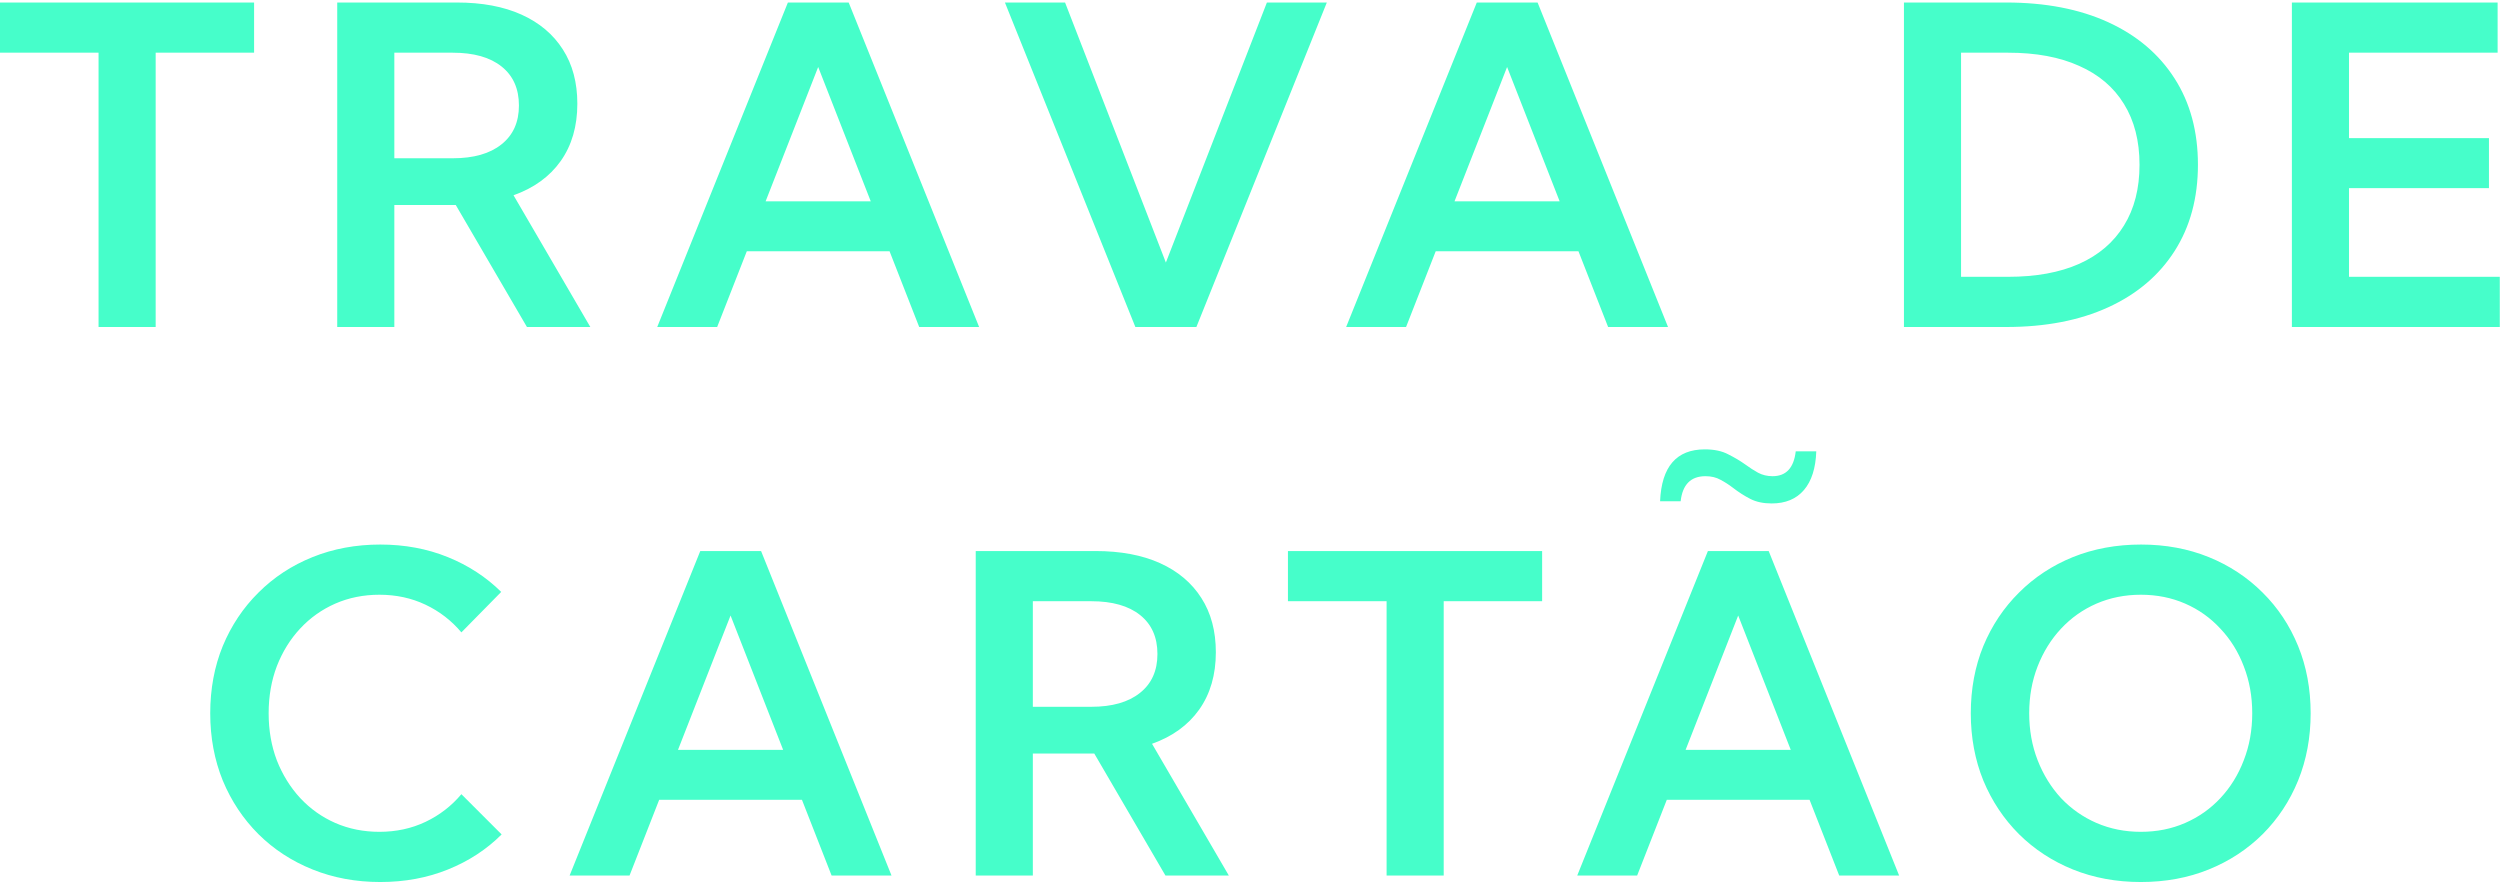 <svg width="237" height="84" viewBox="0 0 237 84" fill="none" xmlns="http://www.w3.org/2000/svg">
<path d="M14.757 31H9.343V4.996H-0.009V0.238H24.088V4.996H14.757V31ZM55.963 31H49.954L43.207 19.434H37.383V31H31.969V0.238H43.309C45.702 0.238 47.746 0.621 49.441 1.387C51.136 2.152 52.442 3.253 53.358 4.688C54.274 6.11 54.732 7.826 54.732 9.836C54.732 11.969 54.206 13.78 53.153 15.271C52.1 16.747 50.61 17.827 48.682 18.511L55.963 31ZM37.383 15.004H42.92C44.902 15.004 46.44 14.566 47.534 13.691C48.641 12.816 49.195 11.586 49.195 10C49.195 8.414 48.648 7.184 47.554 6.309C46.461 5.434 44.916 4.996 42.92 4.996H37.383V15.004ZM67.986 31H62.305L74.692 0.238H80.455L92.821 31H87.14L84.331 23.822H70.796L67.986 31ZM72.58 19.085H82.547L77.563 6.35L72.58 19.085ZM113.417 31H107.633L95.267 0.238H100.968L110.525 24.889L120.102 0.238H125.783L113.417 31ZM133.294 31H127.614L140 0.238H145.763L158.129 31H152.449L149.639 23.822H136.104L133.294 31ZM137.888 19.085H147.855L142.872 6.35L137.888 19.085ZM180.494 31V0.238H190.174C193.906 0.238 197.133 0.86 199.854 2.104C202.574 3.349 204.673 5.126 206.15 7.437C207.626 9.733 208.364 12.461 208.364 15.619C208.364 18.764 207.626 21.491 206.15 23.802C204.673 26.112 202.574 27.89 199.854 29.134C197.133 30.378 193.906 31 190.174 31H180.494ZM185.908 26.242H190.379C193.018 26.242 195.26 25.832 197.106 25.012C198.965 24.178 200.38 22.968 201.351 21.382C202.335 19.796 202.827 17.875 202.827 15.619C202.827 13.363 202.335 11.442 201.351 9.856C200.38 8.271 198.965 7.067 197.106 6.247C195.26 5.413 193.018 4.996 190.379 4.996H185.908V26.242ZM217.271 31V0.238H236.774V4.996H222.685V13.097H235.953V17.834H222.685V26.242H236.979V31H217.271ZM47.554 79.103C46.133 80.525 44.437 81.633 42.469 82.426C40.514 83.219 38.374 83.615 36.05 83.615C33.739 83.615 31.599 83.219 29.631 82.426C27.662 81.633 25.953 80.519 24.504 79.083C23.055 77.634 21.927 75.939 21.12 73.997C20.327 72.042 19.93 69.916 19.93 67.619C19.93 65.309 20.327 63.183 21.12 61.241C21.927 59.3 23.055 57.611 24.504 56.176C25.953 54.727 27.662 53.605 29.631 52.812C31.599 52.02 33.739 51.623 36.05 51.623C38.36 51.623 40.493 52.02 42.448 52.812C44.403 53.605 46.092 54.706 47.514 56.114L43.74 59.949C42.797 58.828 41.662 57.953 40.336 57.324C39.01 56.695 37.553 56.381 35.968 56.381C34.464 56.381 33.069 56.661 31.784 57.222C30.512 57.782 29.405 58.568 28.462 59.58C27.518 60.592 26.78 61.781 26.247 63.148C25.727 64.516 25.468 66.006 25.468 67.619C25.468 69.232 25.727 70.723 26.247 72.09C26.78 73.443 27.518 74.633 28.462 75.658C29.405 76.67 30.512 77.456 31.784 78.017C33.069 78.577 34.464 78.857 35.968 78.857C37.553 78.857 39.01 78.543 40.336 77.914C41.662 77.285 42.797 76.41 43.74 75.289L47.554 79.103ZM59.68 83H54L66.386 52.238H72.149L84.515 83H78.835L76.025 75.822H62.49L59.68 83ZM64.274 71.085H74.241L69.257 58.35L64.274 71.085ZM116.493 83H110.484L103.737 71.434H97.913V83H92.499V52.238H103.839C106.232 52.238 108.276 52.621 109.971 53.387C111.667 54.152 112.972 55.253 113.888 56.688C114.804 58.11 115.262 59.826 115.262 61.836C115.262 63.969 114.736 65.78 113.683 67.27C112.63 68.747 111.14 69.827 109.212 70.511L116.493 83ZM97.913 67.004H103.45C105.432 67.004 106.97 66.566 108.064 65.691C109.171 64.816 109.725 63.586 109.725 62C109.725 60.414 109.178 59.184 108.085 58.309C106.991 57.434 105.446 56.996 103.45 56.996H97.913V67.004ZM136.863 83H131.449V56.996H122.097V52.238H146.194V56.996H136.863V83ZM172.183 42.784C172.128 44.384 171.739 45.607 171.014 46.455C170.289 47.303 169.271 47.727 167.958 47.727C167.165 47.727 166.489 47.583 165.928 47.296C165.367 47.009 164.814 46.653 164.267 46.23C163.911 45.956 163.529 45.71 163.118 45.491C162.708 45.259 162.23 45.143 161.683 45.143C160.288 45.143 159.502 45.935 159.325 47.522H157.376C157.513 44.24 158.928 42.6 161.621 42.6C162.51 42.6 163.248 42.757 163.836 43.071C164.438 43.372 164.978 43.693 165.456 44.035C165.867 44.336 166.27 44.596 166.666 44.815C167.076 45.033 167.534 45.143 168.04 45.143C169.326 45.143 170.057 44.356 170.235 42.784H172.183ZM155.202 83H149.522L161.909 52.238H167.671L180.037 83H174.357L171.547 75.822H158.012L155.202 83ZM159.796 71.085H169.763L164.78 58.35L159.796 71.085ZM202.95 83.615C200.626 83.615 198.48 83.219 196.511 82.426C194.556 81.633 192.854 80.519 191.404 79.083C189.955 77.634 188.827 75.939 188.021 73.997C187.228 72.042 186.831 69.916 186.831 67.619C186.831 65.309 187.228 63.183 188.021 61.241C188.827 59.3 189.955 57.611 191.404 56.176C192.854 54.727 194.556 53.605 196.511 52.812C198.48 52.02 200.633 51.623 202.971 51.623C205.295 51.623 207.435 52.02 209.39 52.812C211.345 53.605 213.047 54.727 214.496 56.176C215.946 57.611 217.067 59.3 217.86 61.241C218.653 63.183 219.049 65.309 219.049 67.619C219.049 69.916 218.653 72.042 217.86 73.997C217.067 75.939 215.946 77.634 214.496 79.083C213.047 80.519 211.345 81.633 209.39 82.426C207.435 83.219 205.288 83.615 202.95 83.615ZM202.95 78.857C204.468 78.857 205.869 78.577 207.154 78.017C208.44 77.456 209.554 76.67 210.497 75.658C211.454 74.633 212.193 73.436 212.712 72.069C213.245 70.702 213.512 69.219 213.512 67.619C213.512 66.019 213.245 64.536 212.712 63.169C212.193 61.802 211.454 60.612 210.497 59.601C209.554 58.575 208.44 57.782 207.154 57.222C205.869 56.661 204.468 56.381 202.95 56.381C201.446 56.381 200.045 56.661 198.746 57.222C197.461 57.782 196.34 58.575 195.383 59.601C194.44 60.612 193.701 61.802 193.168 63.169C192.635 64.536 192.368 66.019 192.368 67.619C192.368 69.219 192.635 70.702 193.168 72.069C193.701 73.436 194.44 74.633 195.383 75.658C196.34 76.67 197.461 77.456 198.746 78.017C200.045 78.577 201.446 78.857 202.95 78.857Z" fill="#46FECA"/>
</svg>

